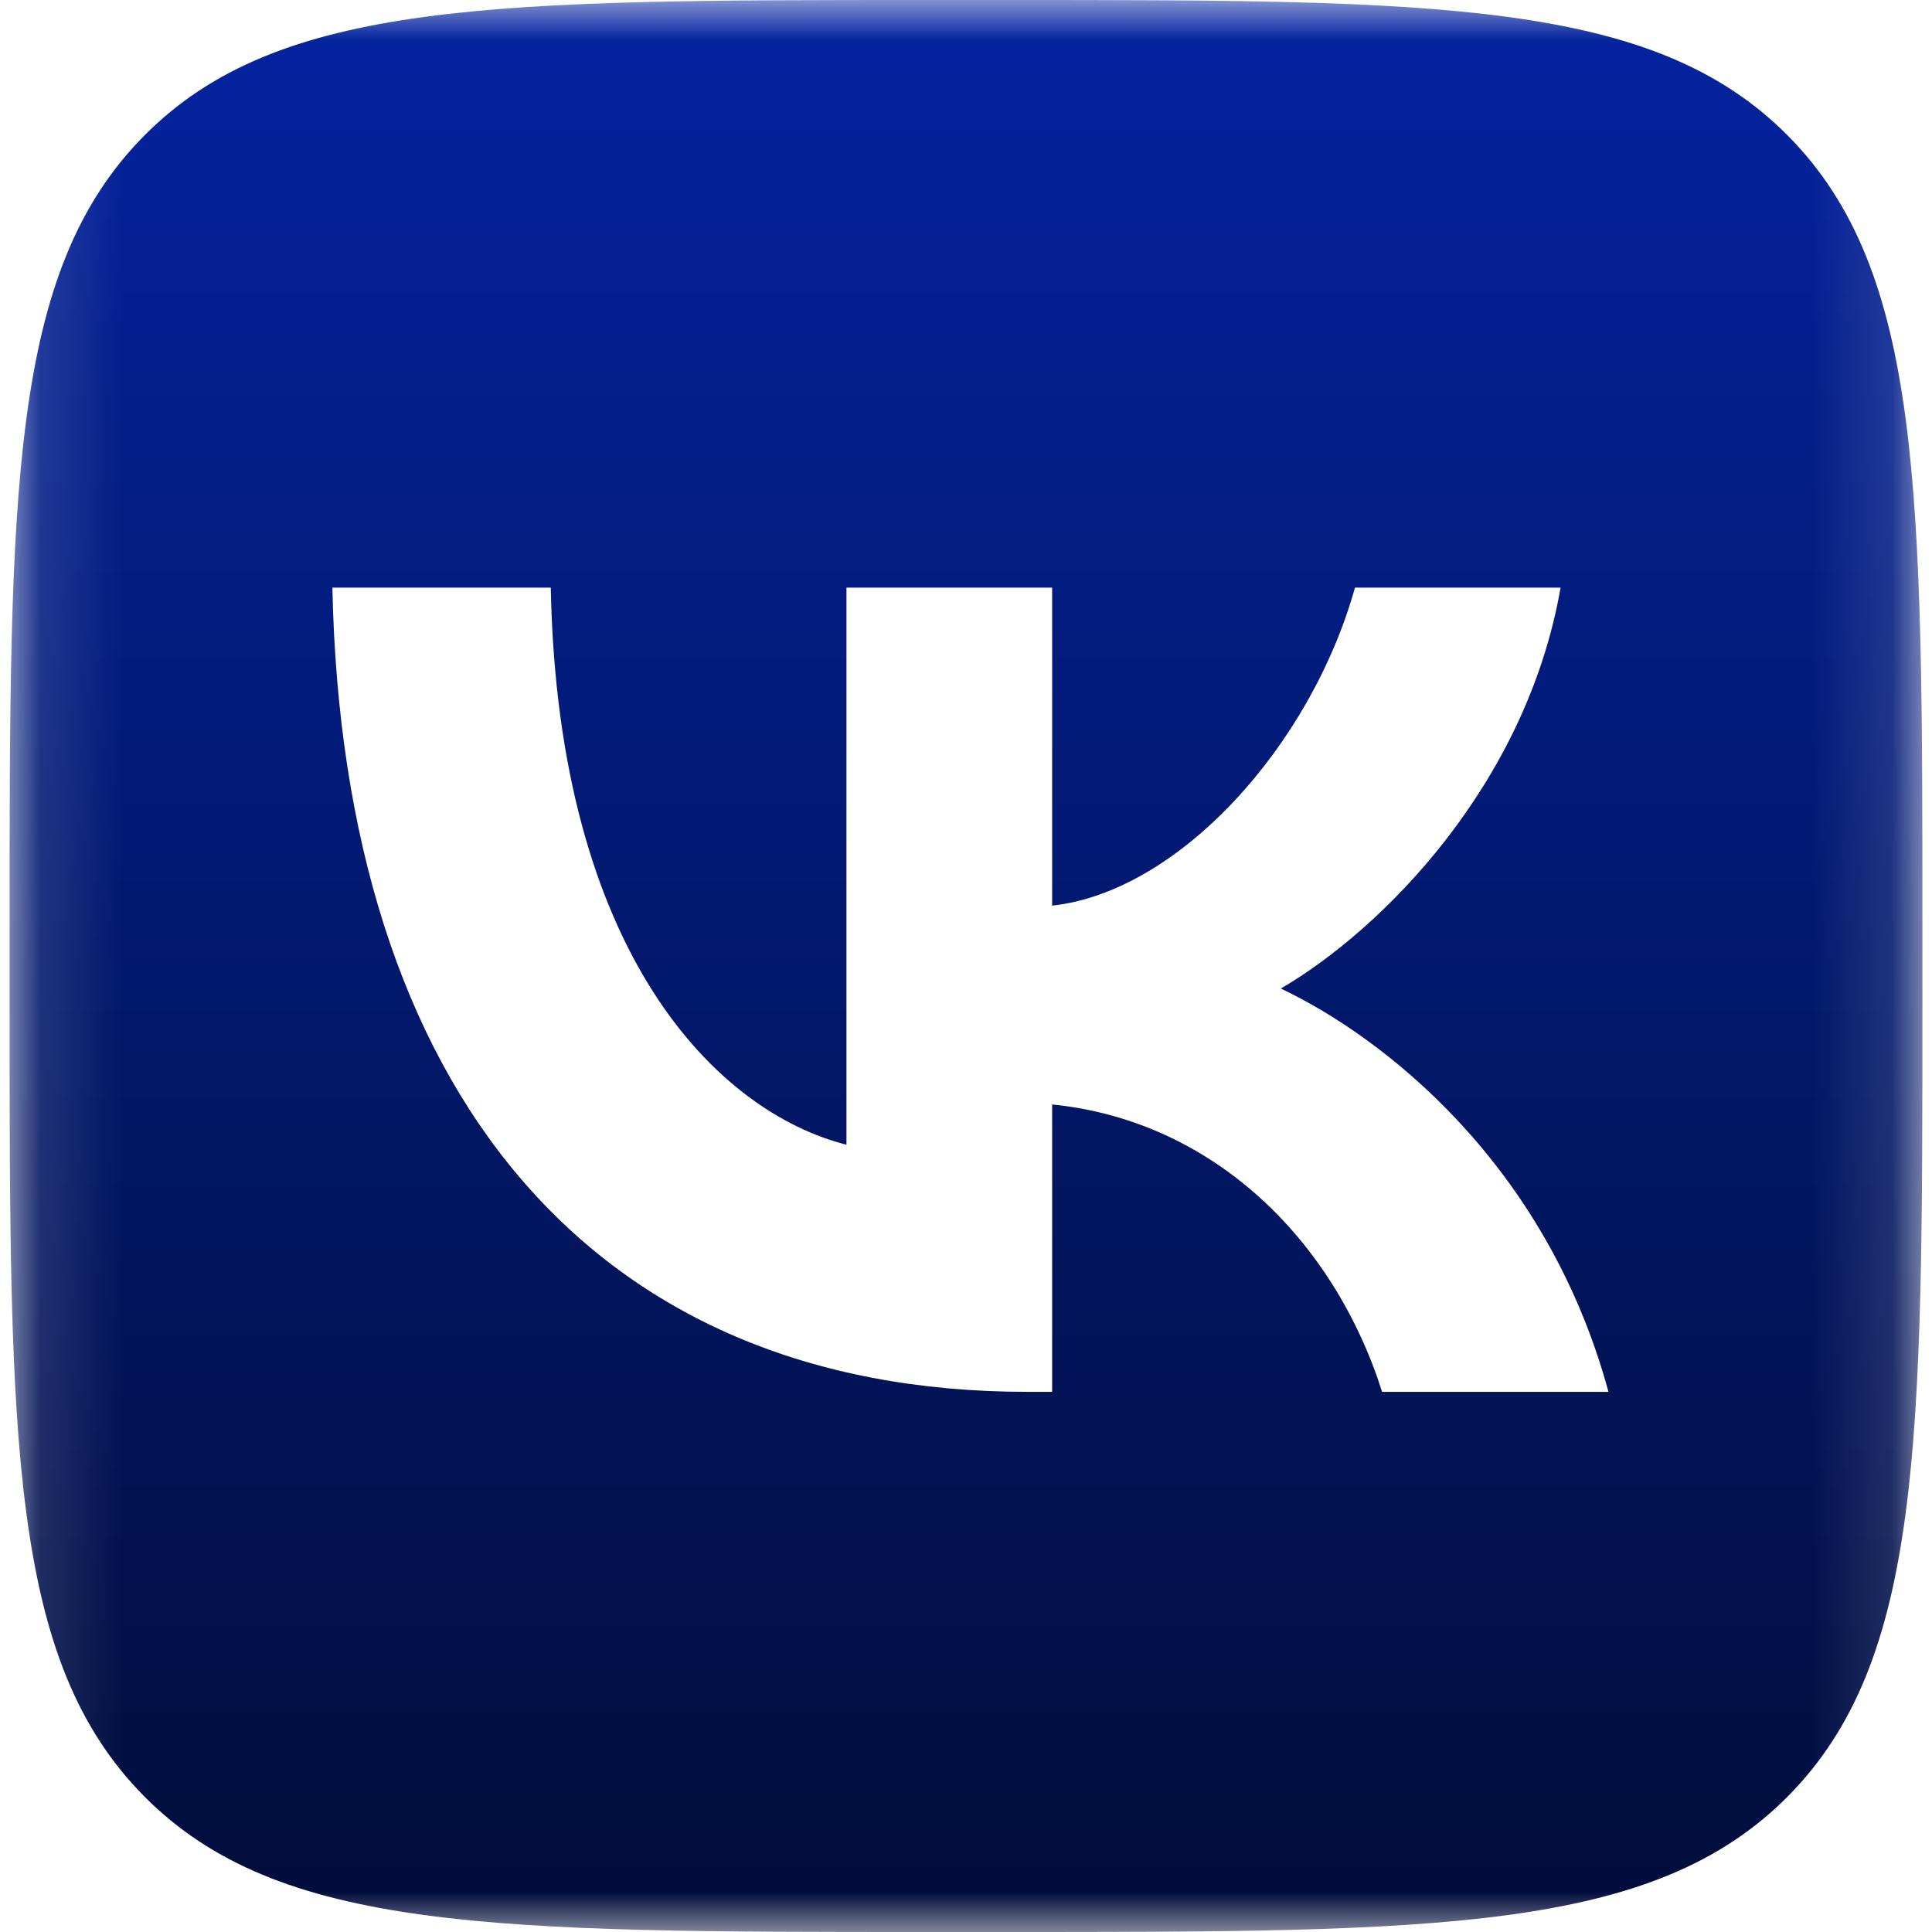 <?xml version="1.0" encoding="UTF-8"?> <svg xmlns="http://www.w3.org/2000/svg" width="24" height="24" viewBox="0 0 24 24" fill="none"><g clip-path="url(#clip0_1_238)"><mask id="mask0_1_238" style="mask-type:luminance" maskUnits="userSpaceOnUse" x="0" y="0" width="24" height="24"><path d="M23.881 0H0.119V24H23.881V0Z" fill="white"></path></mask><g mask="url(#mask0_1_238)"><path fill-rule="evenodd" clip-rule="evenodd" d="M1.79 1.687C0.119 3.374 0.119 6.089 0.119 11.52V12.48C0.119 17.911 0.119 20.626 1.79 22.313C3.46 24 6.148 24 11.525 24H12.476C17.852 24 20.541 24 22.211 22.313C23.881 20.626 23.881 17.911 23.881 12.48V11.52C23.881 6.089 23.881 3.374 22.211 1.687C20.541 0 17.852 0 12.476 0H11.525C6.148 0 3.46 0 1.79 1.687ZM4.129 7.3C4.258 13.54 7.347 17.29 12.763 17.29H13.07V13.72C15.06 13.92 16.565 15.39 17.169 17.29H19.981C19.208 14.45 17.178 12.88 15.911 12.28C17.178 11.54 18.961 9.74 19.386 7.3H16.832C16.277 9.28 14.634 11.08 13.07 11.25V7.3H10.515V14.22C8.931 13.82 6.931 11.88 6.842 7.3H4.129Z" fill="url(#paint0_linear_1_238)"></path></g></g><defs><linearGradient id="paint0_linear_1_238" x1="12" y1="0" x2="12" y2="24" gradientUnits="userSpaceOnUse"><stop stop-color="#0423A0"></stop><stop offset="1" stop-color="#010D3A"></stop></linearGradient><clipPath id="clip0_1_238"><rect width="24" height="24" fill="white"></rect></clipPath></defs></svg> 